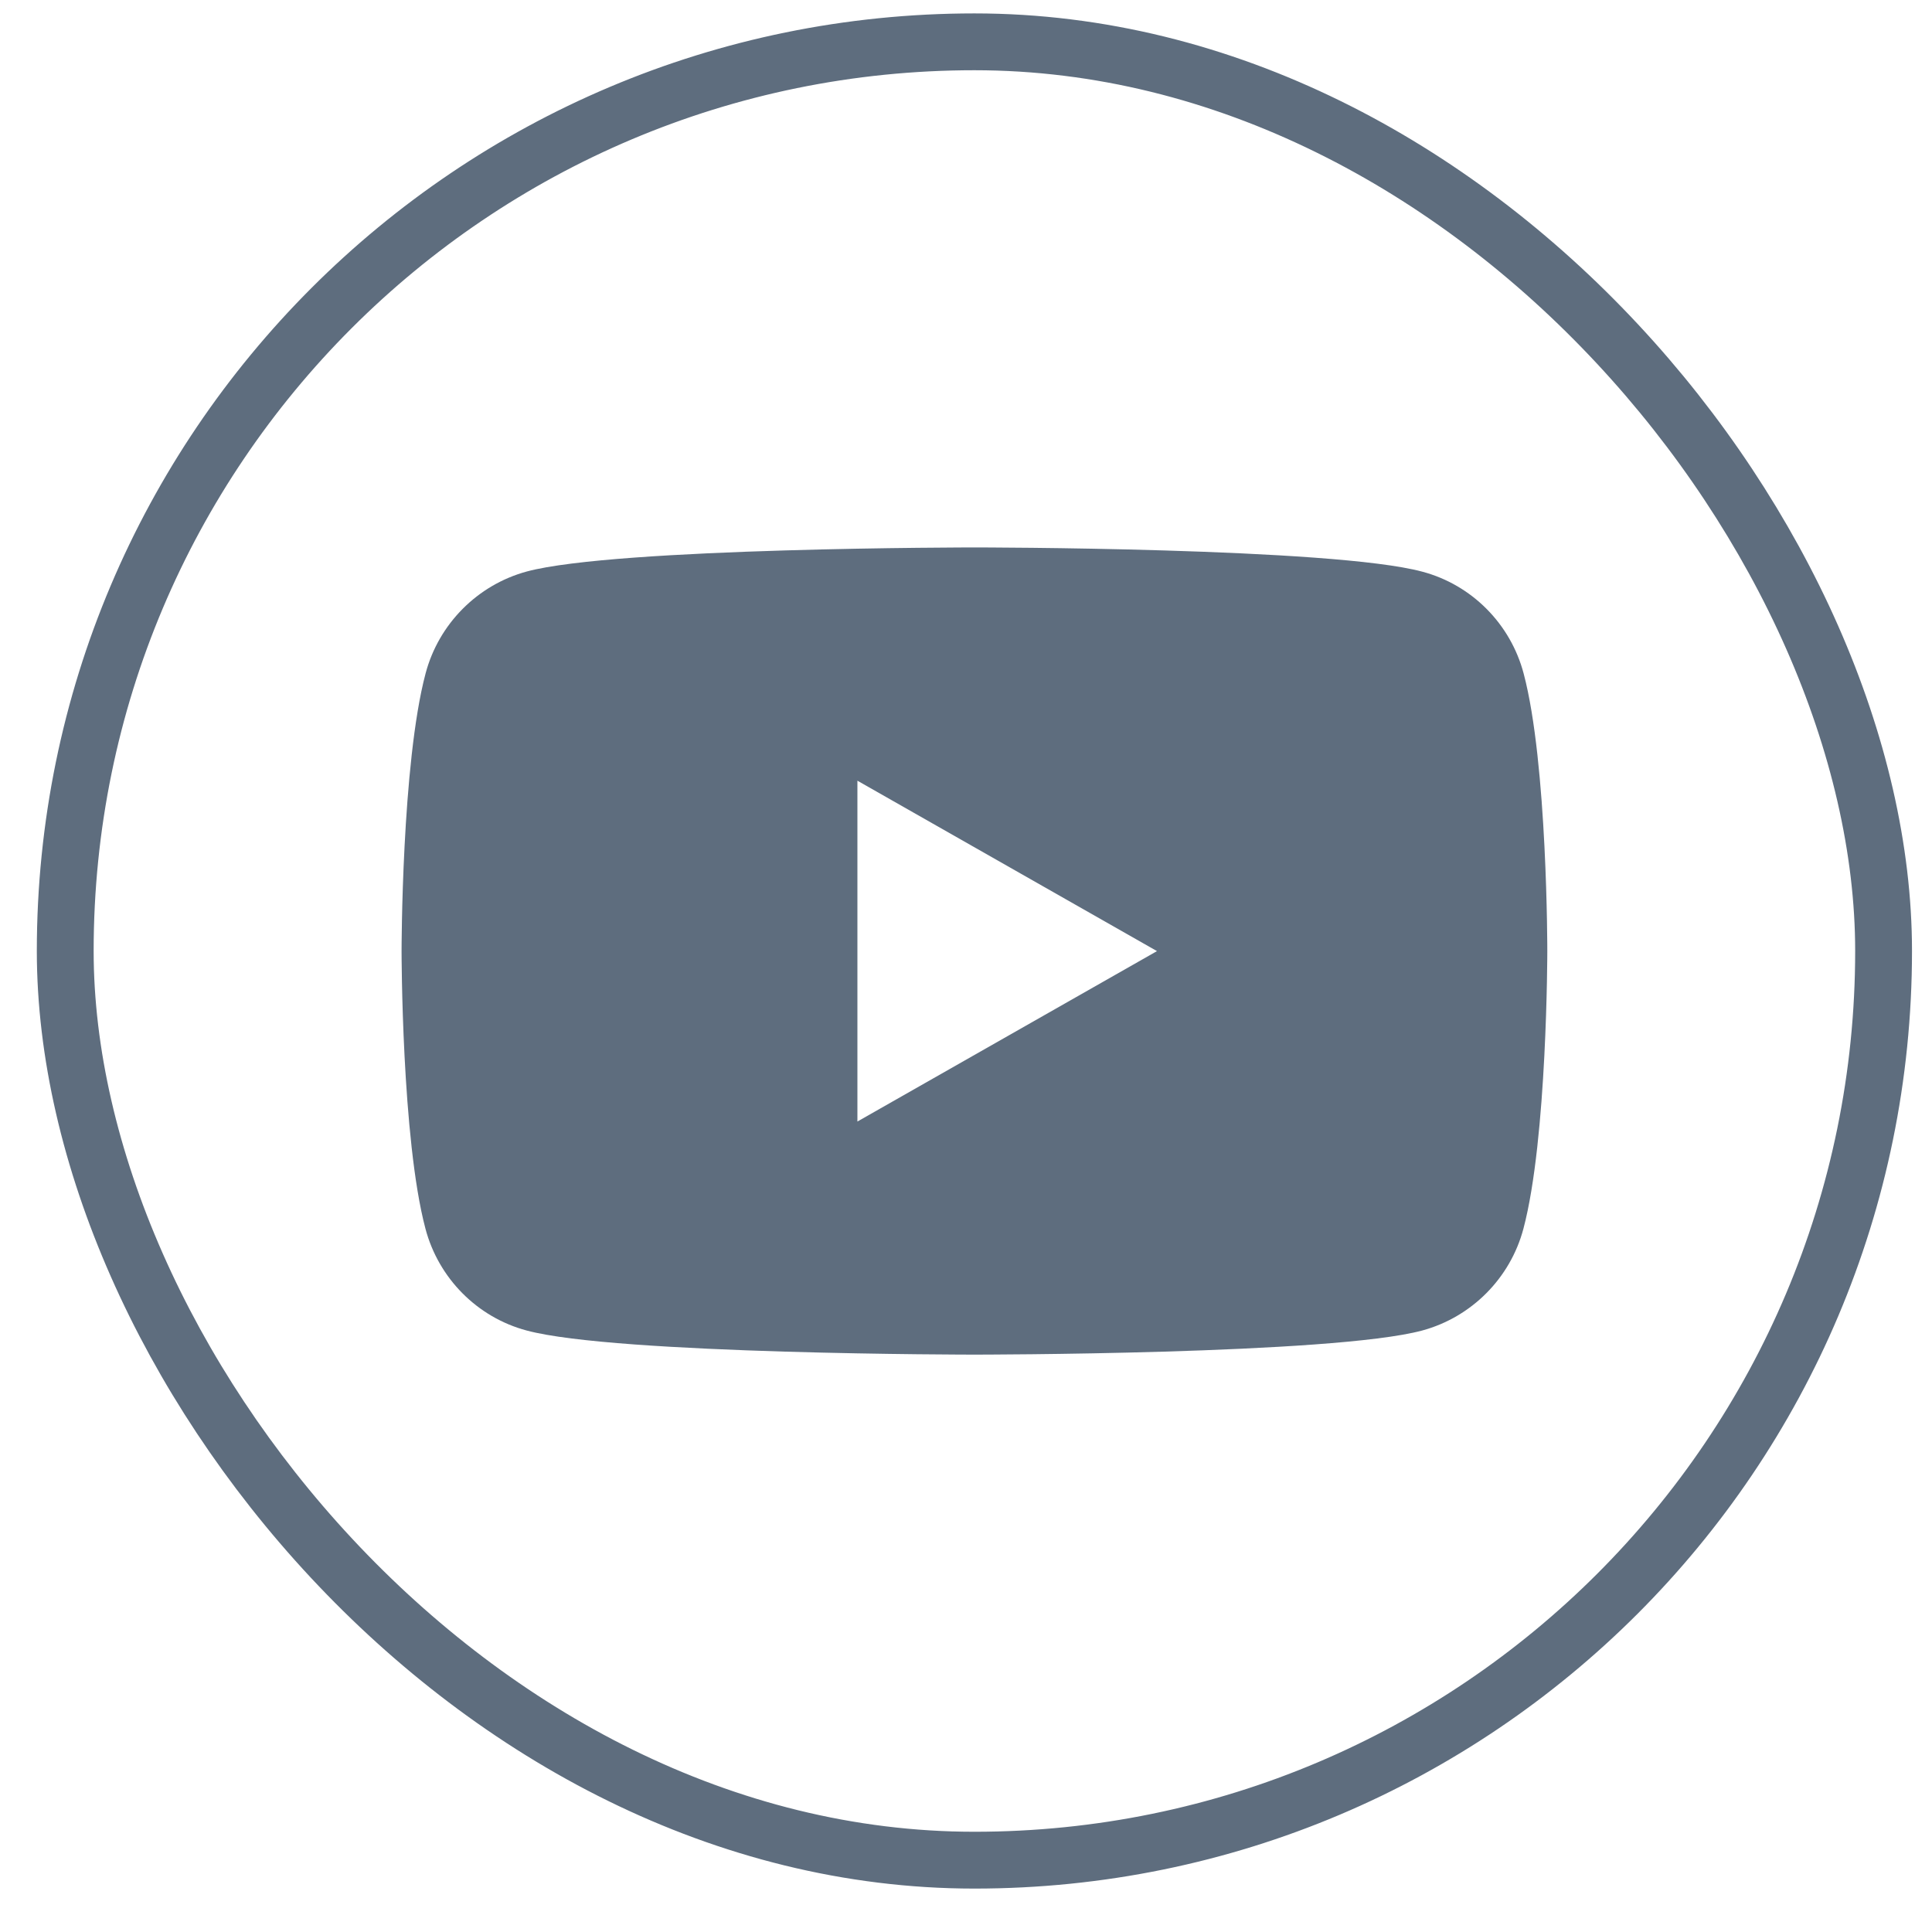 <svg width="34" height="34" viewBox="0 0 34 34" fill="none" xmlns="http://www.w3.org/2000/svg">
<g id="Frame 1171275805">
<rect x="1.148" y="0.736" width="32" height="32" rx="16" stroke="#5E6D7E"/>
<g id="Group">
<path id="Exclude" fill-rule="evenodd" clip-rule="evenodd" d="M25.032 10.061C25.9 10.292 26.583 10.979 26.814 11.854C27.234 13.437 27.23 16.738 27.23 16.738C27.23 16.738 27.23 20.039 26.81 21.622C26.579 22.494 25.896 23.18 25.028 23.415C23.456 23.839 17.148 23.839 17.148 23.839C17.148 23.839 10.841 23.839 9.269 23.415C8.401 23.184 7.718 22.497 7.487 21.622C7.067 20.039 7.067 16.738 7.067 16.738C7.067 16.738 7.067 13.437 7.49 11.85C7.721 10.979 8.404 10.292 9.272 10.057C10.845 9.634 17.152 9.634 17.152 9.634C17.152 9.634 23.456 9.634 25.032 10.061ZM15.089 13.739V19.737L20.361 16.738L15.089 13.739Z" fill="#5E6D7E"/>
</g>
</g>
</svg>
